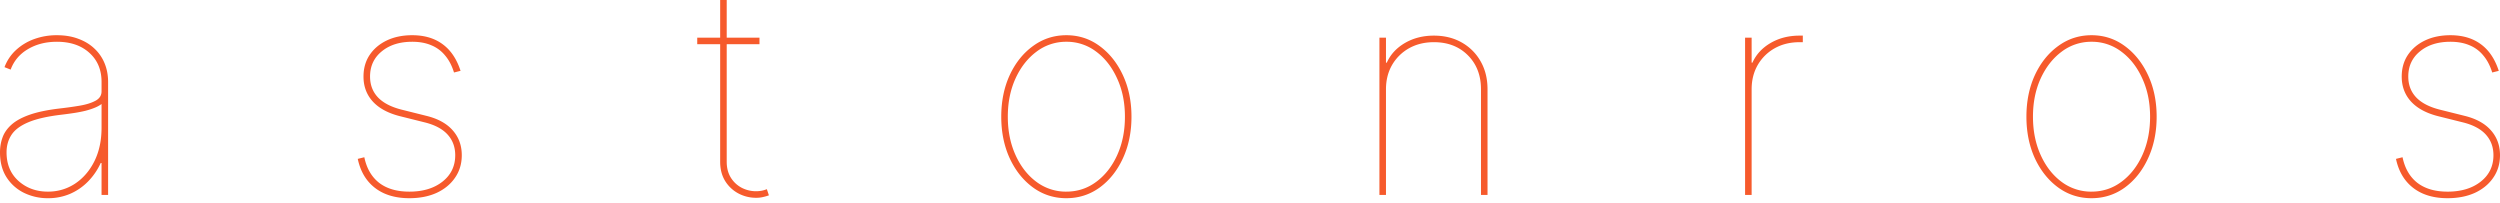 <svg xmlns="http://www.w3.org/2000/svg" width="320" height="26" fill="none"><path fill="#F65A2C" d="m319.843 9.068-.839.21q-.407-1.312-1.14-2.176a4.45 4.45 0 0 0-1.769-1.31q-1.048-.446-2.437-.446-2.411 0-3.905 1.232-1.494 1.219-1.494 3.224 0 1.586 1.009 2.66 1.022 1.075 3.079 1.585l3.145.787q2.215.55 3.355 1.86Q320 18.004 320 19.866q0 1.638-.865 2.882-.852 1.245-2.359 1.94-1.506.681-3.485.681-2.686 0-4.39-1.31t-2.215-3.722l.839-.21q.445 2.137 1.9 3.277 1.468 1.126 3.866 1.127 2.62 0 4.245-1.285t1.625-3.38q0-1.56-.969-2.634-.97-1.075-2.909-1.56l-3.145-.786q-2.32-.576-3.525-1.887-1.193-1.31-1.193-3.197 0-1.586.786-2.765.8-1.192 2.202-1.861 1.415-.668 3.25-.668 2.332 0 3.892 1.153 1.559 1.14 2.293 3.407M267.716 25.37q-2.372 0-4.259-1.364-1.887-1.376-2.988-3.734-1.087-2.372-1.087-5.333 0-2.975 1.087-5.334 1.101-2.359 2.988-3.721 1.887-1.376 4.259-1.376 2.371 0 4.246 1.376 1.886 1.376 2.987 3.734 1.101 2.36 1.101 5.32 0 2.962-1.101 5.334-1.087 2.358-2.974 3.734-1.887 1.363-4.259 1.363m0-.84q2.136 0 3.826-1.257 1.704-1.259 2.687-3.434t.982-4.9-.996-4.888q-.982-2.175-2.673-3.434a6.2 6.2 0 0 0-3.826-1.27 6.24 6.24 0 0 0-3.826 1.27q-1.69 1.26-2.687 3.434-.983 2.162-.983 4.887 0 2.726.983 4.901t2.673 3.434a6.3 6.3 0 0 0 3.84 1.258M223.37 24.95V4.822h.839V8.02h.104q.708-1.573 2.32-2.516 1.624-.944 3.708-.944h.419V5.4h-.419q-1.782 0-3.171.773a5.74 5.74 0 0 0-2.175 2.136q-.786 1.362-.786 3.119V24.95zM177.405 11.427V24.95h-.839V4.822h.839V8.02h.105q.708-1.573 2.319-2.516 1.626-.944 3.709-.944 2.017 0 3.564.878a6.33 6.33 0 0 1 2.424 2.424q.878 1.547.878 3.565V24.95h-.838V11.427q0-2.674-1.678-4.35-1.677-1.678-4.35-1.678-1.782 0-3.171.773a5.74 5.74 0 0 0-2.176 2.136q-.786 1.362-.786 3.119M136.495 25.37q-2.372 0-4.259-1.364-1.886-1.376-2.987-3.734-1.088-2.372-1.088-5.333 0-2.975 1.088-5.334 1.1-2.359 2.987-3.721 1.887-1.376 4.259-1.376t4.246 1.376q1.887 1.376 2.988 3.734 1.1 2.36 1.1 5.32 0 2.962-1.1 5.334-1.088 2.358-2.975 3.734-1.887 1.363-4.259 1.363m0-.84q2.136 0 3.827-1.257 1.703-1.259 2.686-3.434t.983-4.9-.996-4.888q-.983-2.175-2.673-3.434a6.2 6.2 0 0 0-3.827-1.27 6.24 6.24 0 0 0-3.826 1.27q-1.69 1.26-2.686 3.434-.983 2.162-.983 4.887 0 2.726.983 4.901.982 2.175 2.673 3.434a6.3 6.3 0 0 0 3.839 1.258M97.214 4.822v.839h-7.968v-.839zM92.182 0h.838v20.704q0 1.18.524 2.031.525.84 1.39 1.298a4 4 0 0 0 2.555.38q.326-.066.668-.197l.262.786a5.5 5.5 0 0 1-.773.223 3.6 3.6 0 0 1-.852.092 4.8 4.8 0 0 1-2.293-.564 4.43 4.43 0 0 1-1.69-1.598q-.63-1.035-.63-2.45zM58.95 9.068l-.838.21q-.405-1.312-1.14-2.176a4.45 4.45 0 0 0-1.77-1.31q-1.047-.446-2.436-.446-2.412 0-3.905 1.232-1.494 1.219-1.494 3.224 0 1.586 1.009 2.66 1.022 1.075 3.08 1.585l3.144.787q2.215.55 3.355 1.86 1.153 1.31 1.153 3.172 0 1.638-.865 2.882-.852 1.245-2.359 1.94-1.506.681-3.485.681-2.686 0-4.39-1.31t-2.215-3.722l.839-.21q.445 2.137 1.9 3.277Q50 24.53 52.399 24.53q2.62 0 4.245-1.285t1.625-3.38q0-1.56-.97-2.634-.97-1.075-2.908-1.56l-3.145-.786q-2.32-.576-3.525-1.887-1.193-1.31-1.193-3.197 0-1.586.786-2.765.8-1.192 2.202-1.861 1.415-.668 3.25-.668 2.332 0 3.892 1.153 1.559 1.14 2.293 3.407M6.133 25.37a6.9 6.9 0 0 1-3.054-.682 5.54 5.54 0 0 1-2.24-1.992q-.84-1.311-.839-3.197 0-1.023.328-1.913.327-.905 1.153-1.638.825-.735 2.306-1.258 1.494-.524 3.813-.8 1.39-.157 2.621-.367t2.005-.629q.773-.42.773-1.205v-1.206q0-2.32-1.56-3.721-1.558-1.416-4.153-1.416-2.123 0-3.709.944-1.585.93-2.214 2.62l-.786-.314A5.65 5.65 0 0 1 2.03 6.421a6.85 6.85 0 0 1 2.333-1.415 8.4 8.4 0 0 1 2.922-.498q1.533 0 2.739.458 1.218.446 2.07 1.258.852.8 1.297 1.887.446 1.088.446 2.372V24.95h-.839V20.86h-.105a8.3 8.3 0 0 1-1.638 2.385A7.2 7.2 0 0 1 8.95 24.82a7.1 7.1 0 0 1-2.817.55m0-.84q1.913 0 3.472-1.022 1.56-1.035 2.477-2.87.917-1.847.917-4.284v-3.04a4 4 0 0 1-.891.484q-.511.21-1.166.38-.643.157-1.402.276a50 50 0 0 1-1.625.222q-2.7.315-4.246.957t-2.188 1.612q-.642.969-.642 2.254 0 2.28 1.52 3.656 1.533 1.375 3.774 1.375"/></svg>